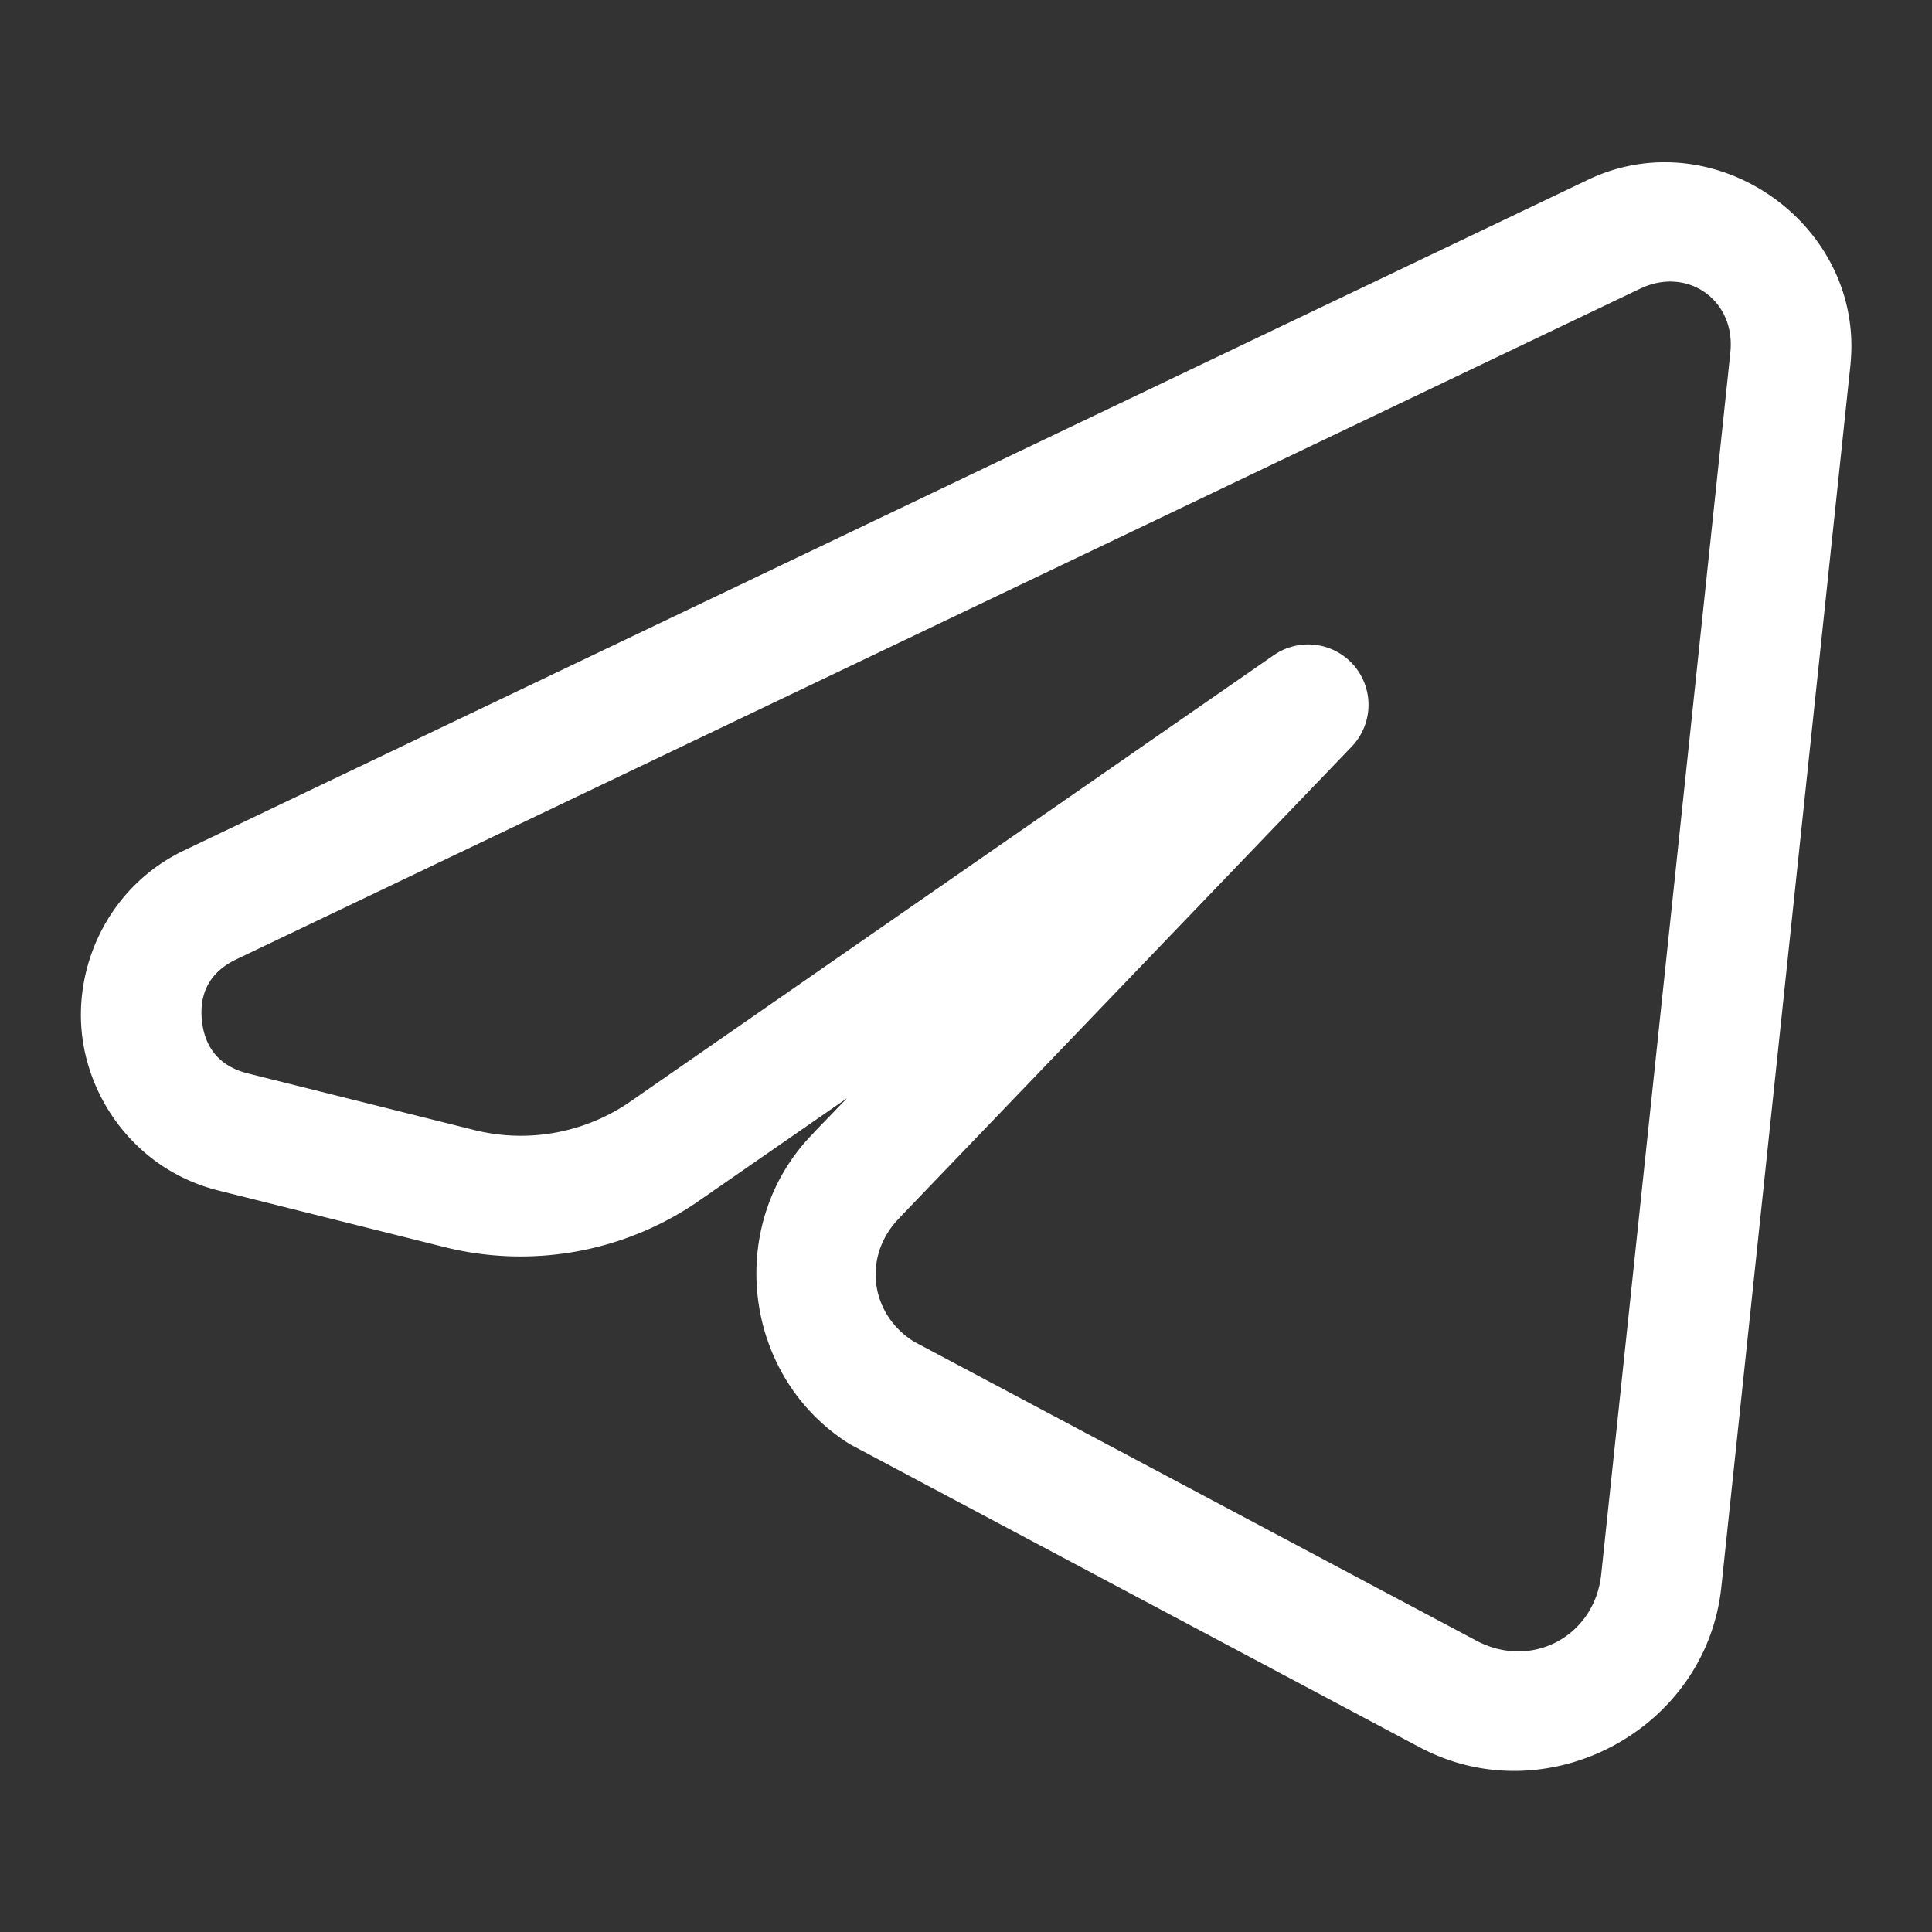 <?xml version="1.0" encoding="UTF-8"?> <svg xmlns="http://www.w3.org/2000/svg" fill="#FFFFFF" viewBox="0 0 24 24" width="24px" height="24px"><rect x="0" y="0" width="24" height="24" fill="#333333" stroke="none"/><path d="M 20.924 2.029 C 20.531 1.986 20.121 2.045 19.729 2.232 L 2.287 10.564 C 1.368 11.004 0.928 11.959 1.016 12.826 C 1.103 13.693 1.724 14.542 2.713 14.789 L 5.523 15.492 C 6.587 15.758 7.715 15.563 8.627 14.955 A 0.75 0.75 0 0 0 8.639 14.947 L 10.521 13.643 L 10.105 14.074 L 10.117 14.064 C 9.002 15.18 9.209 17.083 10.541 17.93 A 0.75 0.75 0 0 0 10.592 17.959 L 17.635 21.705 C 19.213 22.545 21.195 21.493 21.383 19.715 L 22.988 4.523 A 0.75 0.75 0 0 0 22.988 4.516 C 23.114 3.216 22.101 2.16 20.924 2.029 z M 20.805 3.5 C 21.217 3.53 21.542 3.885 21.496 4.369 C 21.496 4.369 21.496 4.371 21.496 4.371 L 19.891 19.557 C 19.809 20.328 19.025 20.745 18.34 20.381 L 11.346 16.662 L 11.344 16.66 C 10.796 16.31 10.718 15.585 11.178 15.125 A 0.75 0.75 0 0 0 11.188 15.113 L 16.795 9.271 A 0.75 0.75 0 0 0 15.826 8.137 L 7.797 13.707 C 7.235 14.081 6.543 14.201 5.889 14.037 L 3.078 13.334 C 2.697 13.238 2.539 12.982 2.508 12.676 C 2.477 12.37 2.579 12.088 2.934 11.918 L 20.375 3.586 C 20.521 3.516 20.667 3.49 20.805 3.5 z"></path></svg> 